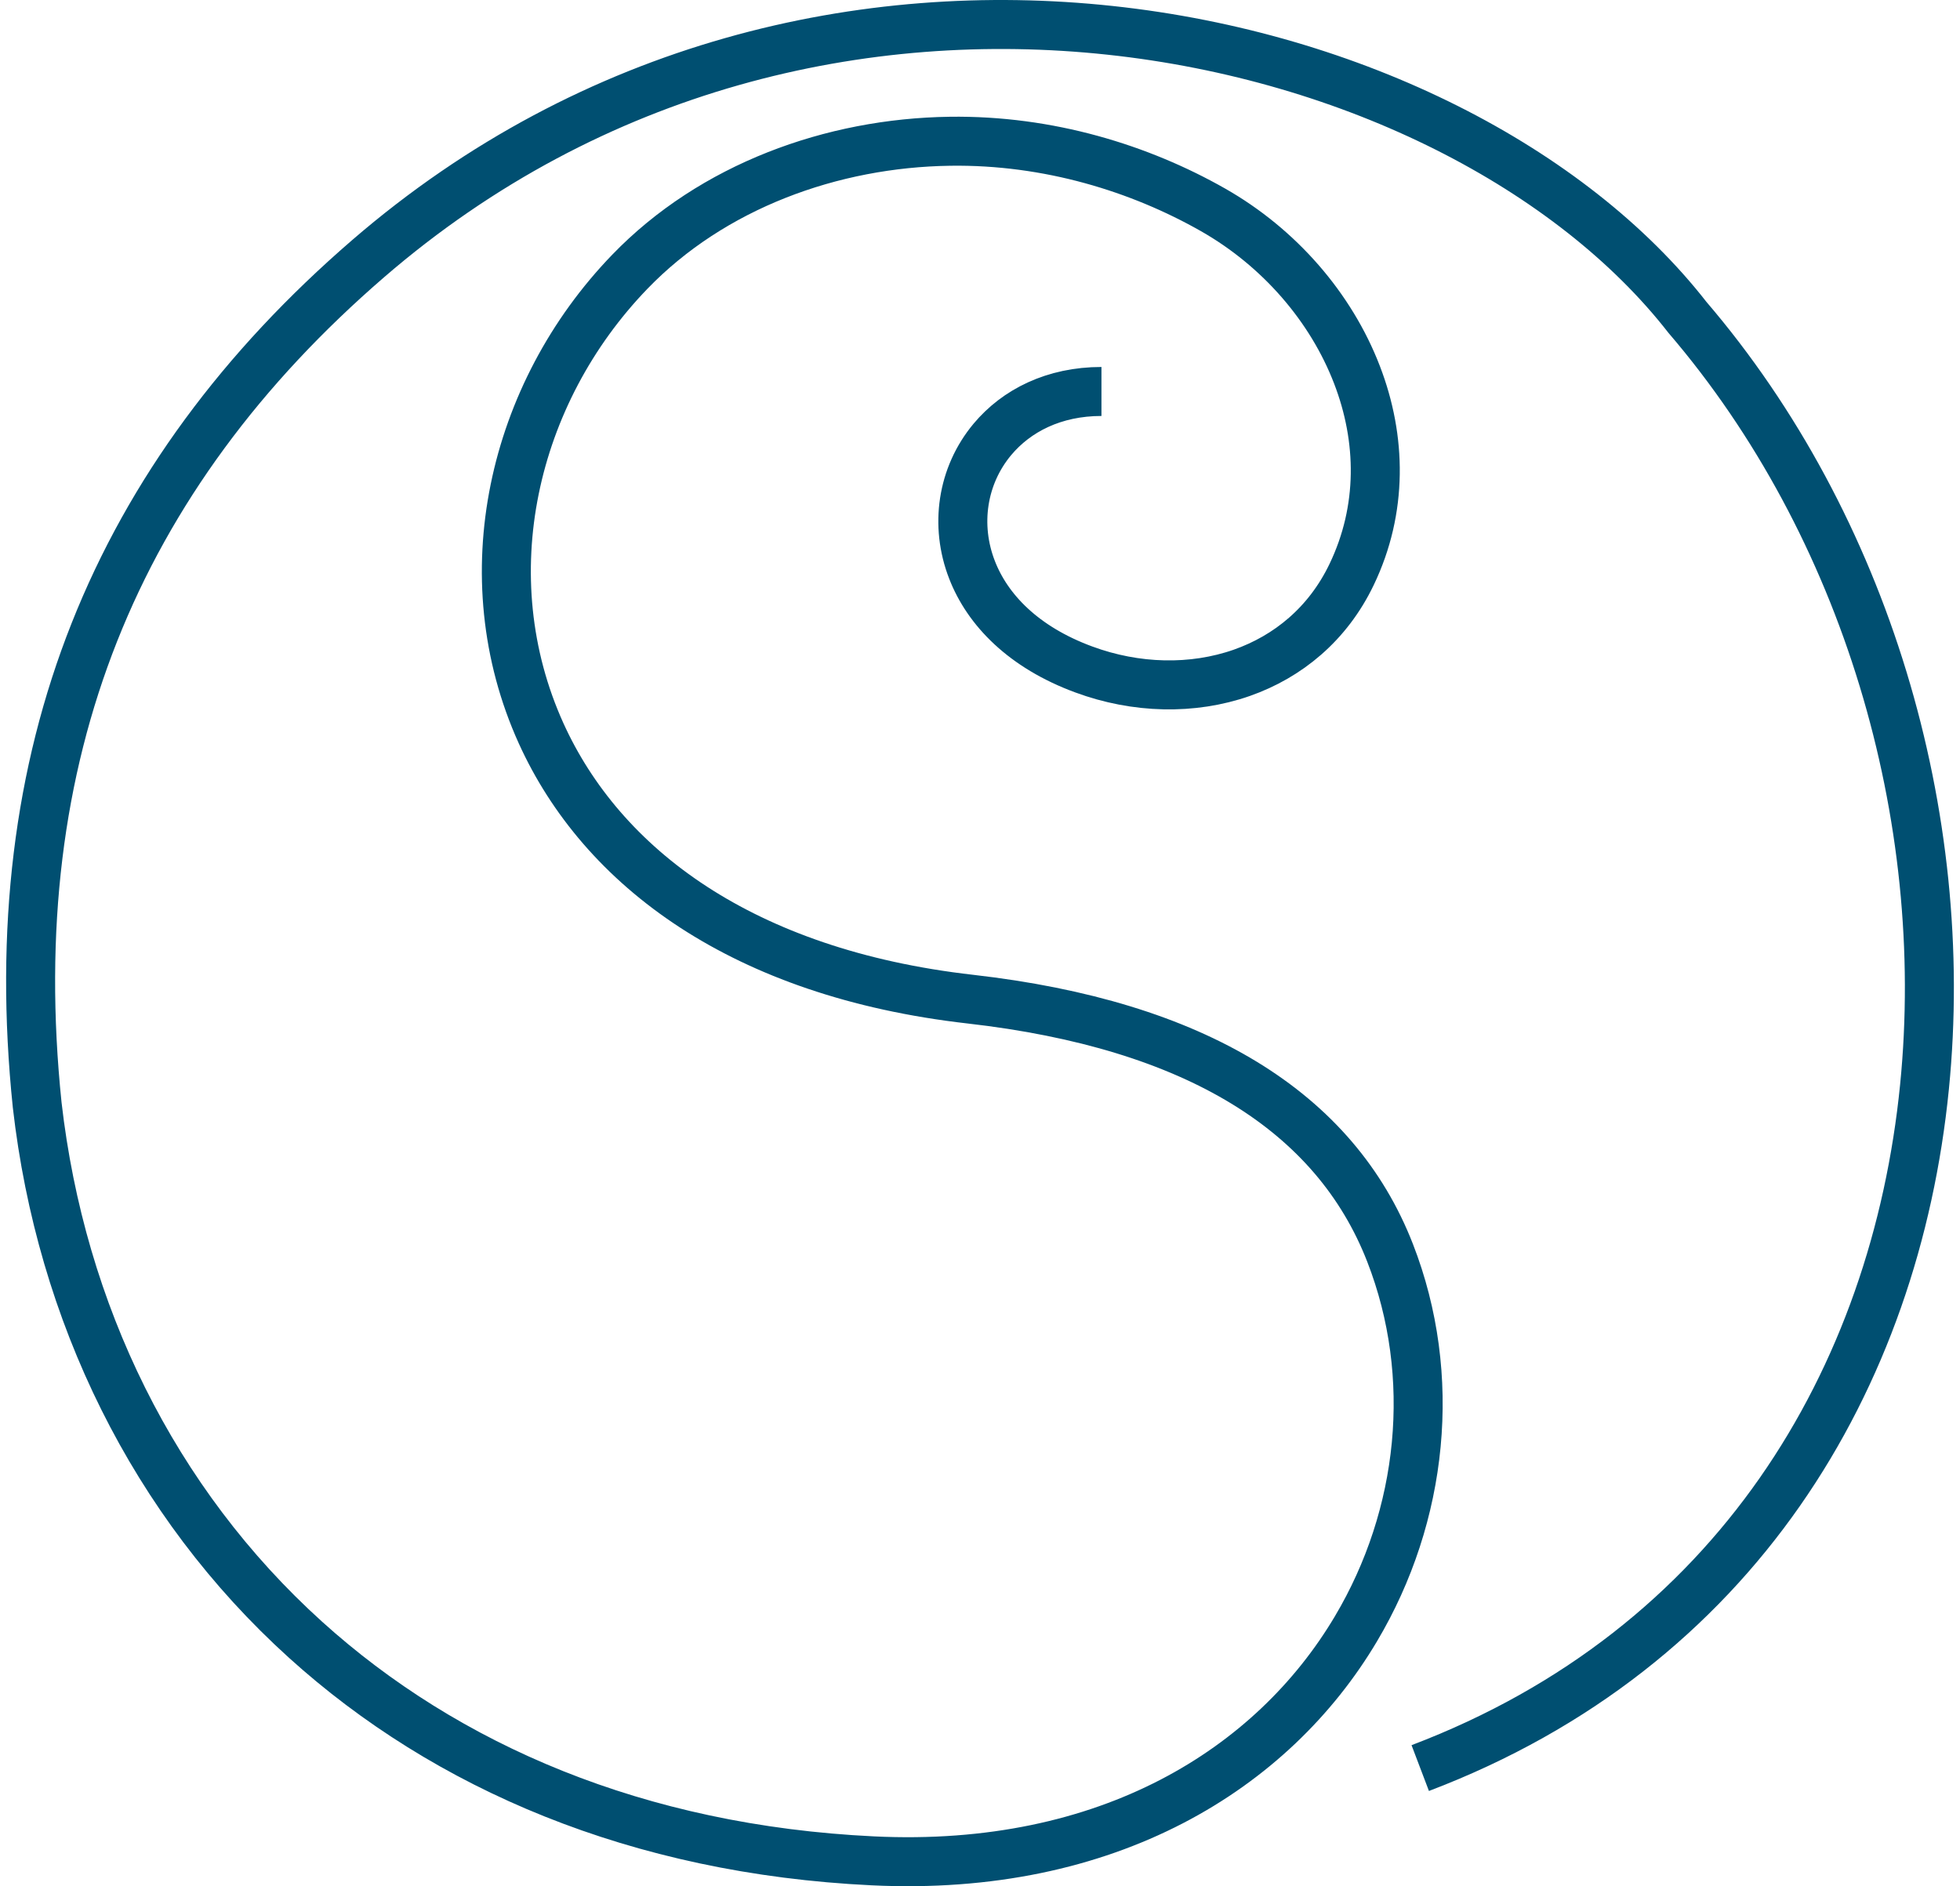 <?xml version="1.0" encoding="UTF-8"?> <svg xmlns="http://www.w3.org/2000/svg" width="160" height="154" viewBox="0 0 160 154" fill="none"><path d="M89.915 31.962C86.034 31.962 82.975 33.527 81.011 35.874C78.523 38.855 77.944 42.908 79.345 46.515C80.612 49.793 83.546 52.845 88.475 54.66C92.732 56.233 97.348 56.342 101.37 54.934C105.149 53.604 108.396 50.951 110.336 46.906C112.887 41.594 112.785 35.819 110.774 30.601C108.662 25.1 104.437 20.21 99.014 17.128C93.076 13.755 85.604 11.416 77.545 11.533C67.913 11.666 58.149 15.211 51.412 22.19C41.812 32.134 38.362 47.047 44.175 59.879C46.632 65.293 50.724 70.23 56.631 74.072C62.39 77.812 69.862 80.511 79.204 81.575C97.622 83.672 108.99 90.776 113.474 102.286C117.393 112.347 116.181 123.747 110.688 132.988C103.897 144.426 90.455 152.861 71.239 151.93C52.062 151.007 36.429 144.262 24.943 133.879C12.526 122.652 4.976 107.183 3.036 90.221C0.07 61.623 9.444 38.918 30.052 21.118C66.873 -10.695 118.81 1.62 137.752 25.914C145.028 34.411 150.419 44.59 153.713 55.411C157.007 66.224 158.204 77.686 157.101 88.75C154.722 112.582 141.695 134.568 115.938 144.356" stroke="#004F71" stroke-width="4" stroke-miterlimit="22.93"></path></svg> 